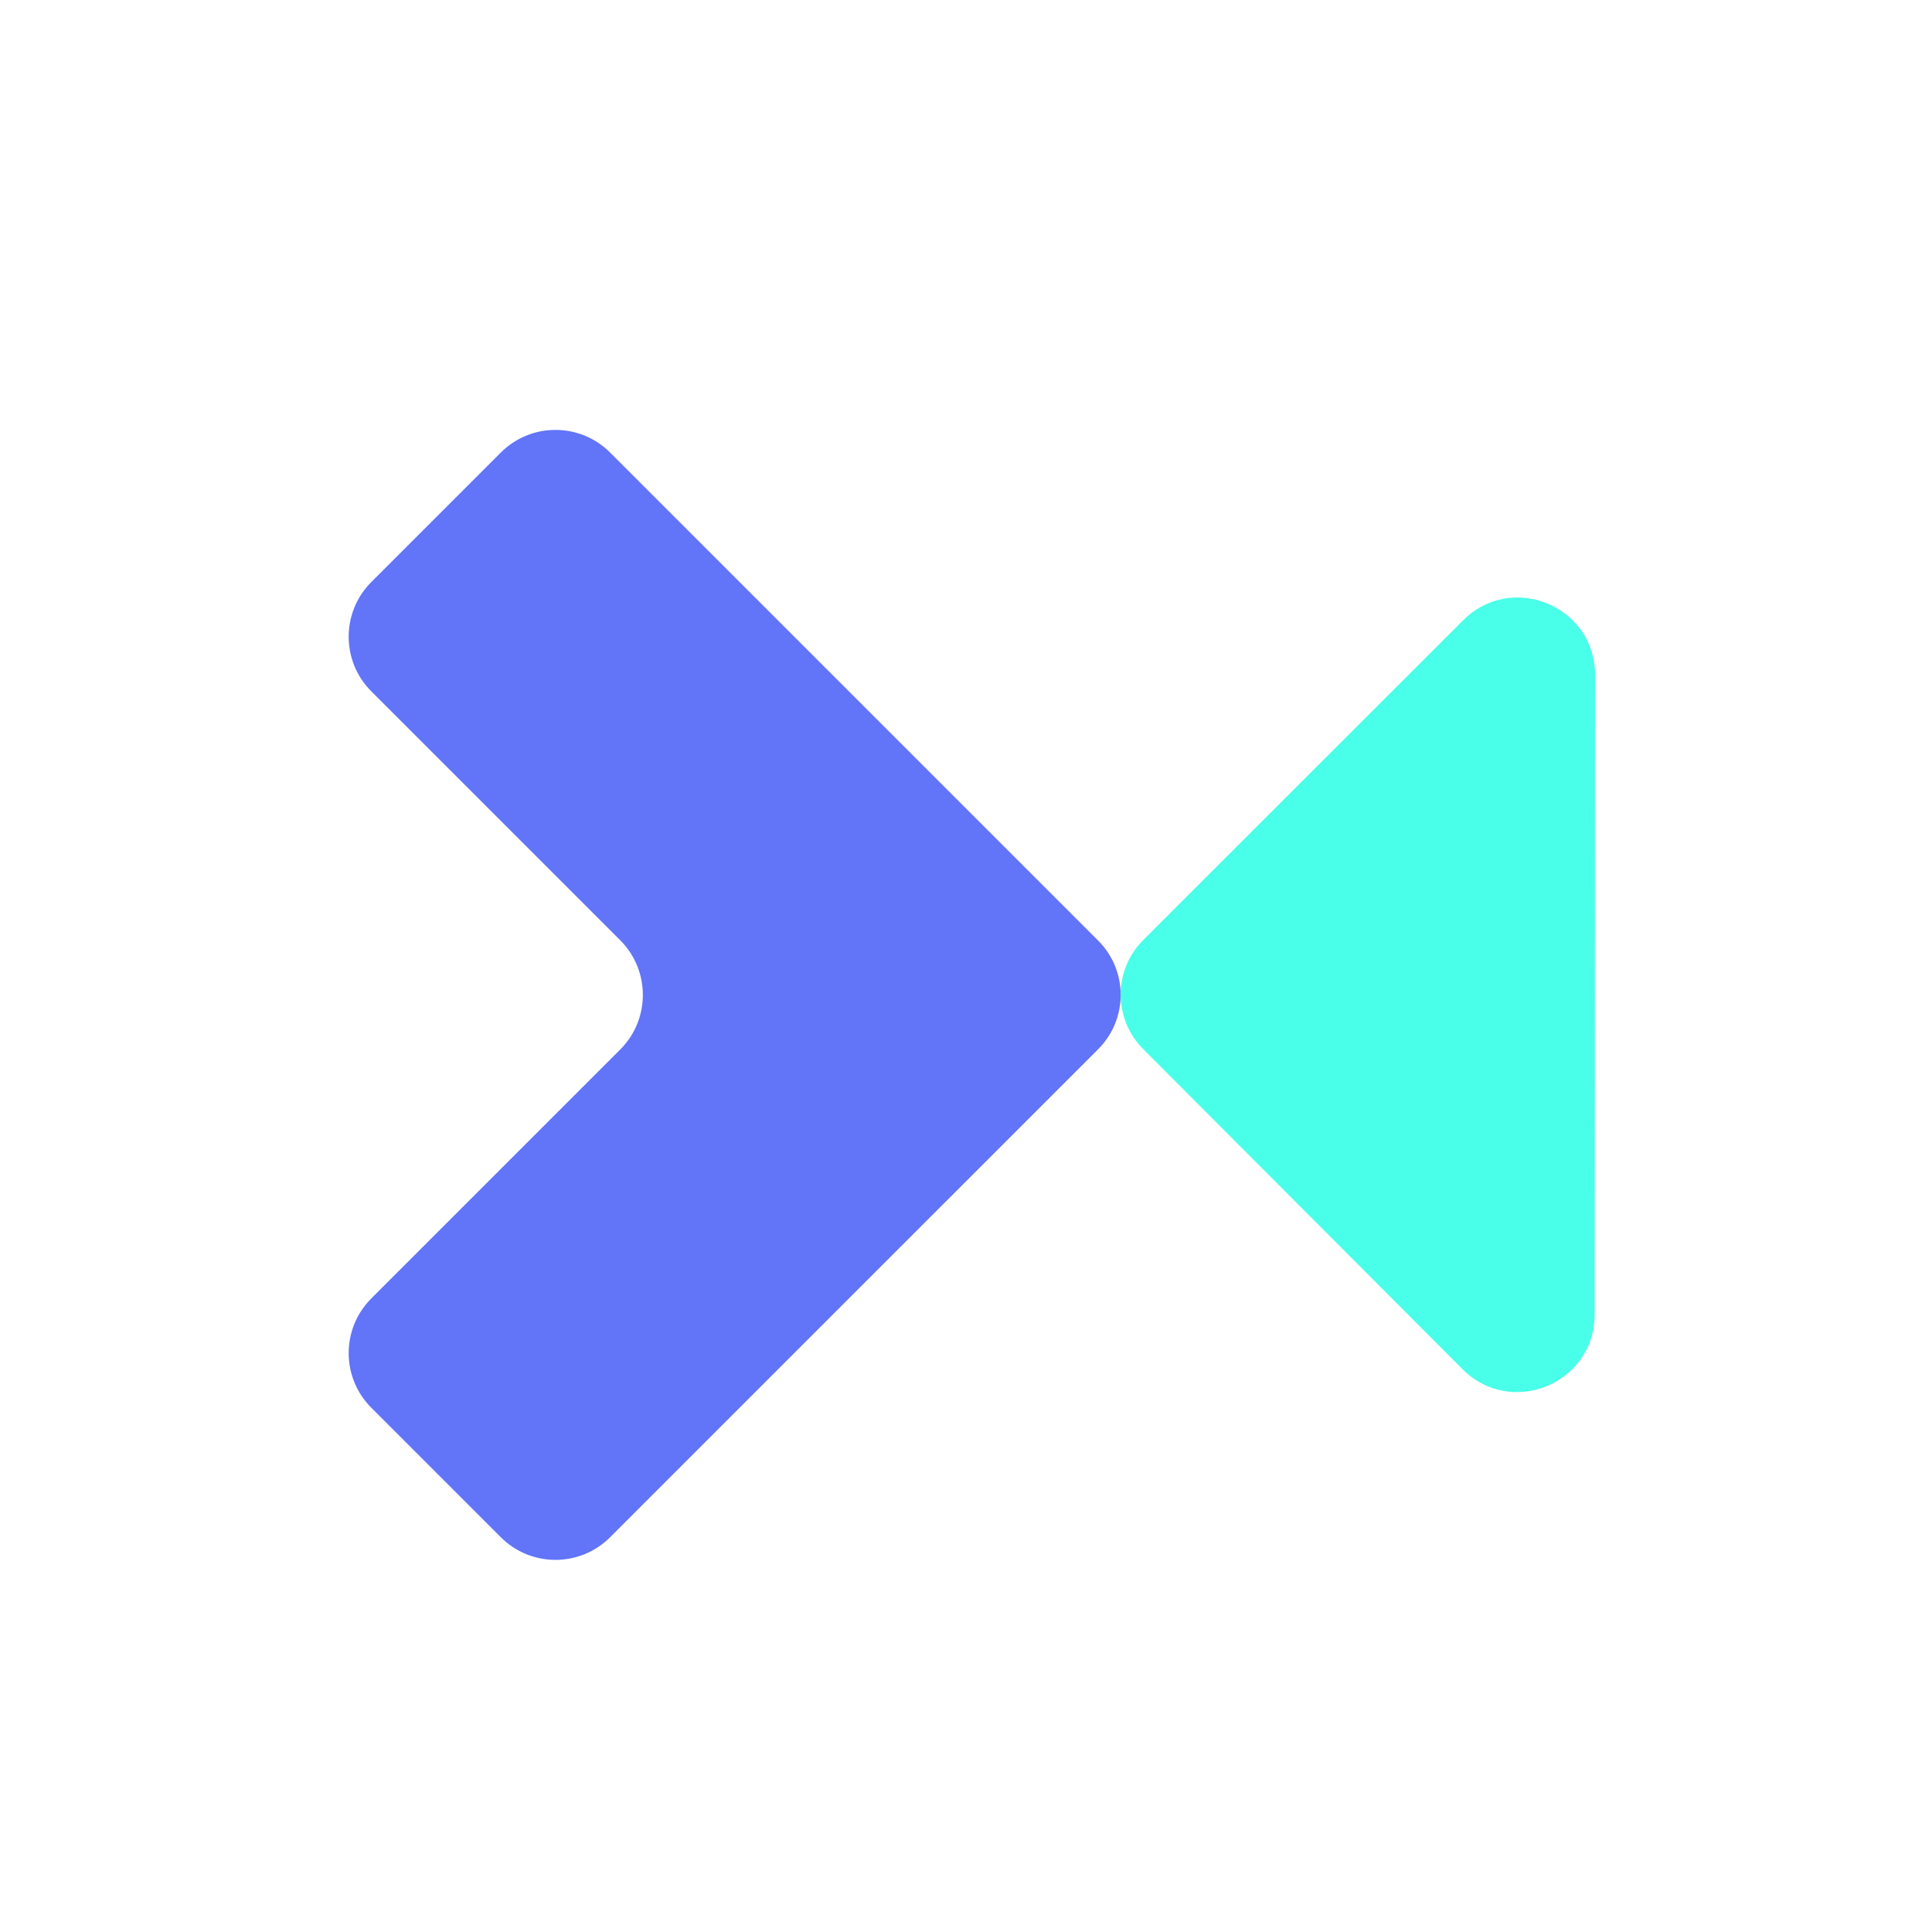 <svg width="600" height="600" viewBox="0 0 600 600" fill="none" xmlns="http://www.w3.org/2000/svg">
<path fill-rule="evenodd" clip-rule="evenodd" d="M189.476 140.542C180.103 131.169 164.907 131.169 155.534 140.542L115.315 180.761C105.942 190.134 105.942 205.33 115.315 214.703L192.614 292.002C201.987 301.375 201.987 316.571 192.614 325.943L115.315 403.243C105.942 412.616 105.942 427.812 115.315 437.184L155.535 477.404C164.907 486.777 180.103 486.777 189.476 477.404L283.746 383.134C283.746 383.134 283.746 383.134 283.746 383.134C283.746 383.134 283.746 383.134 283.747 383.134L340.937 325.944C340.978 325.902 341.02 325.86 341.061 325.818C350.365 316.515 350.365 301.43 341.061 292.126L283.747 234.812C283.747 234.812 283.746 234.812 283.746 234.812C283.746 234.812 283.746 234.812 283.746 234.812L189.476 140.542Z" fill="#6274F8"/>
<path d="M355.063 291.897C345.693 301.261 345.682 316.446 355.039 325.824L454.231 425.242C469.336 440.382 495.206 429.694 495.221 408.308L495.361 209.62C495.376 188.234 469.522 177.509 454.395 192.627L355.063 291.897Z" fill="#4AFFE9"/>
</svg>
